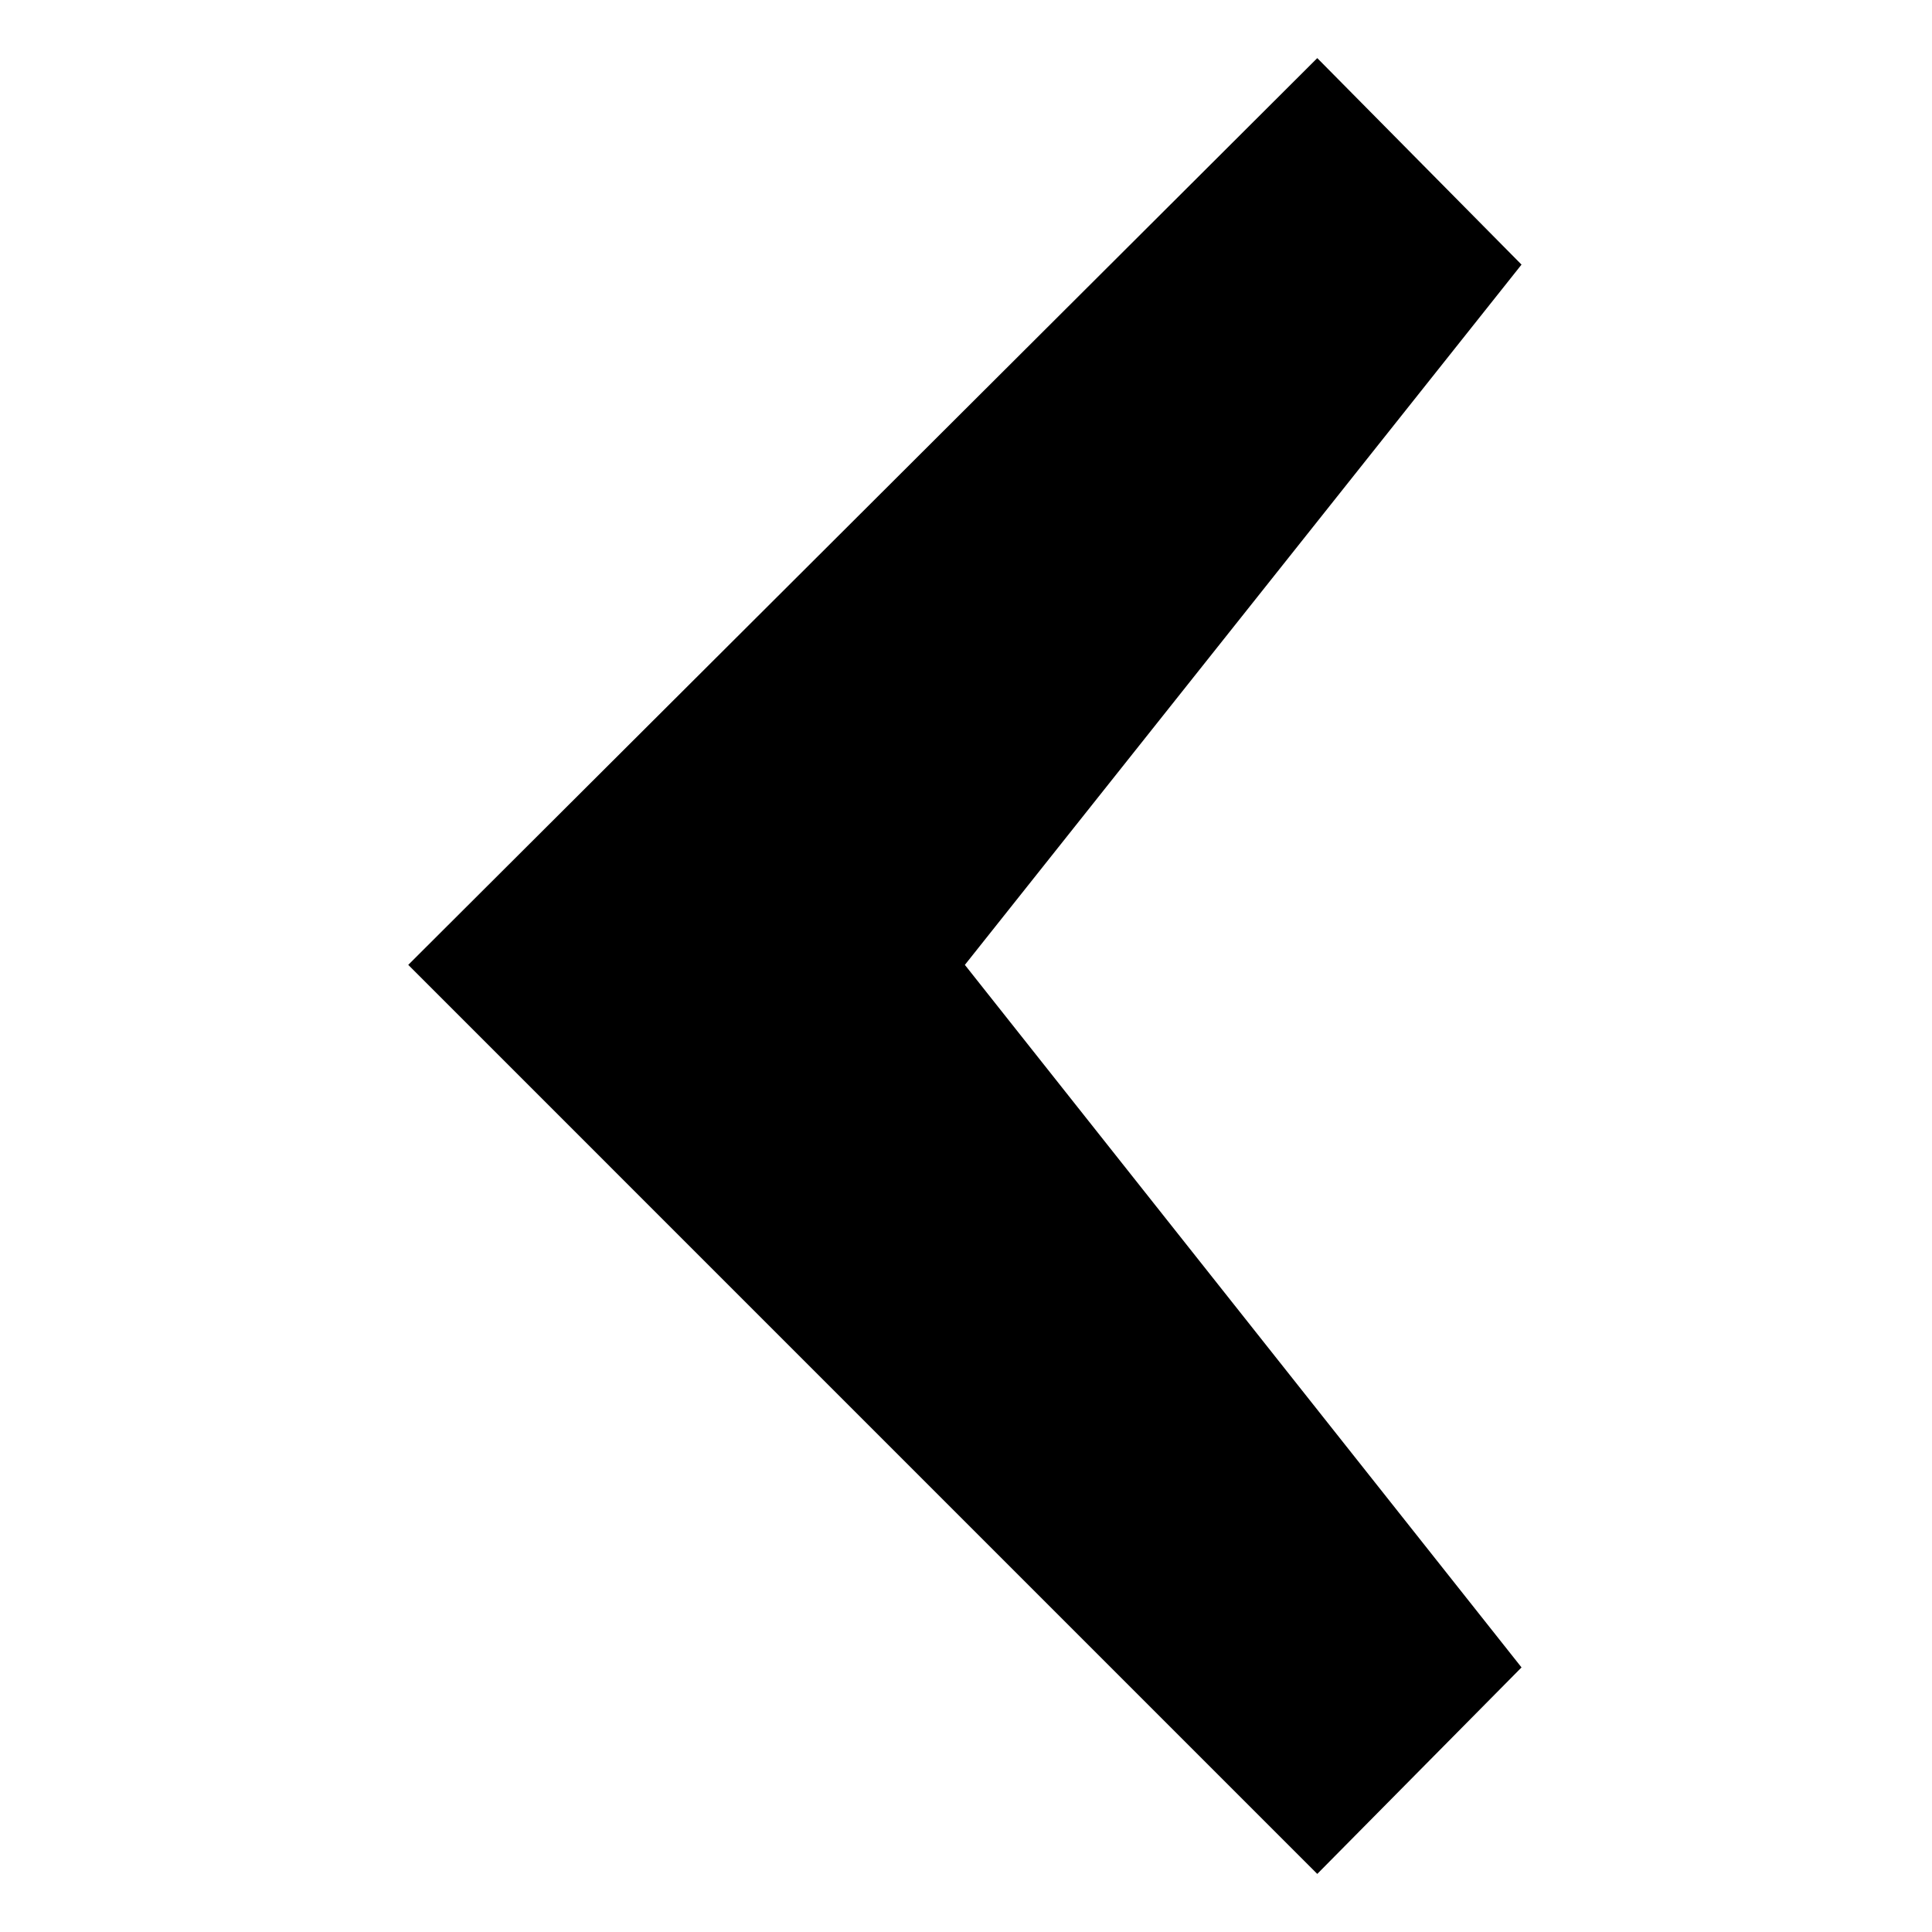 <?xml version="1.0" encoding="UTF-8"?>
<!-- The Best Svg Icon site in the world: iconSvg.co, Visit us! https://iconsvg.co -->
<svg fill="#000000" width="800px" height="800px" version="1.1" viewBox="144 144 512 512" xmlns="http://www.w3.org/2000/svg">
 <path d="m252.19 399.7 240.9-240.3 54.129 54.723-147.52 185.58 147.52 186.18-54.129 54.723z" fill-rule="evenodd"/>
</svg>
